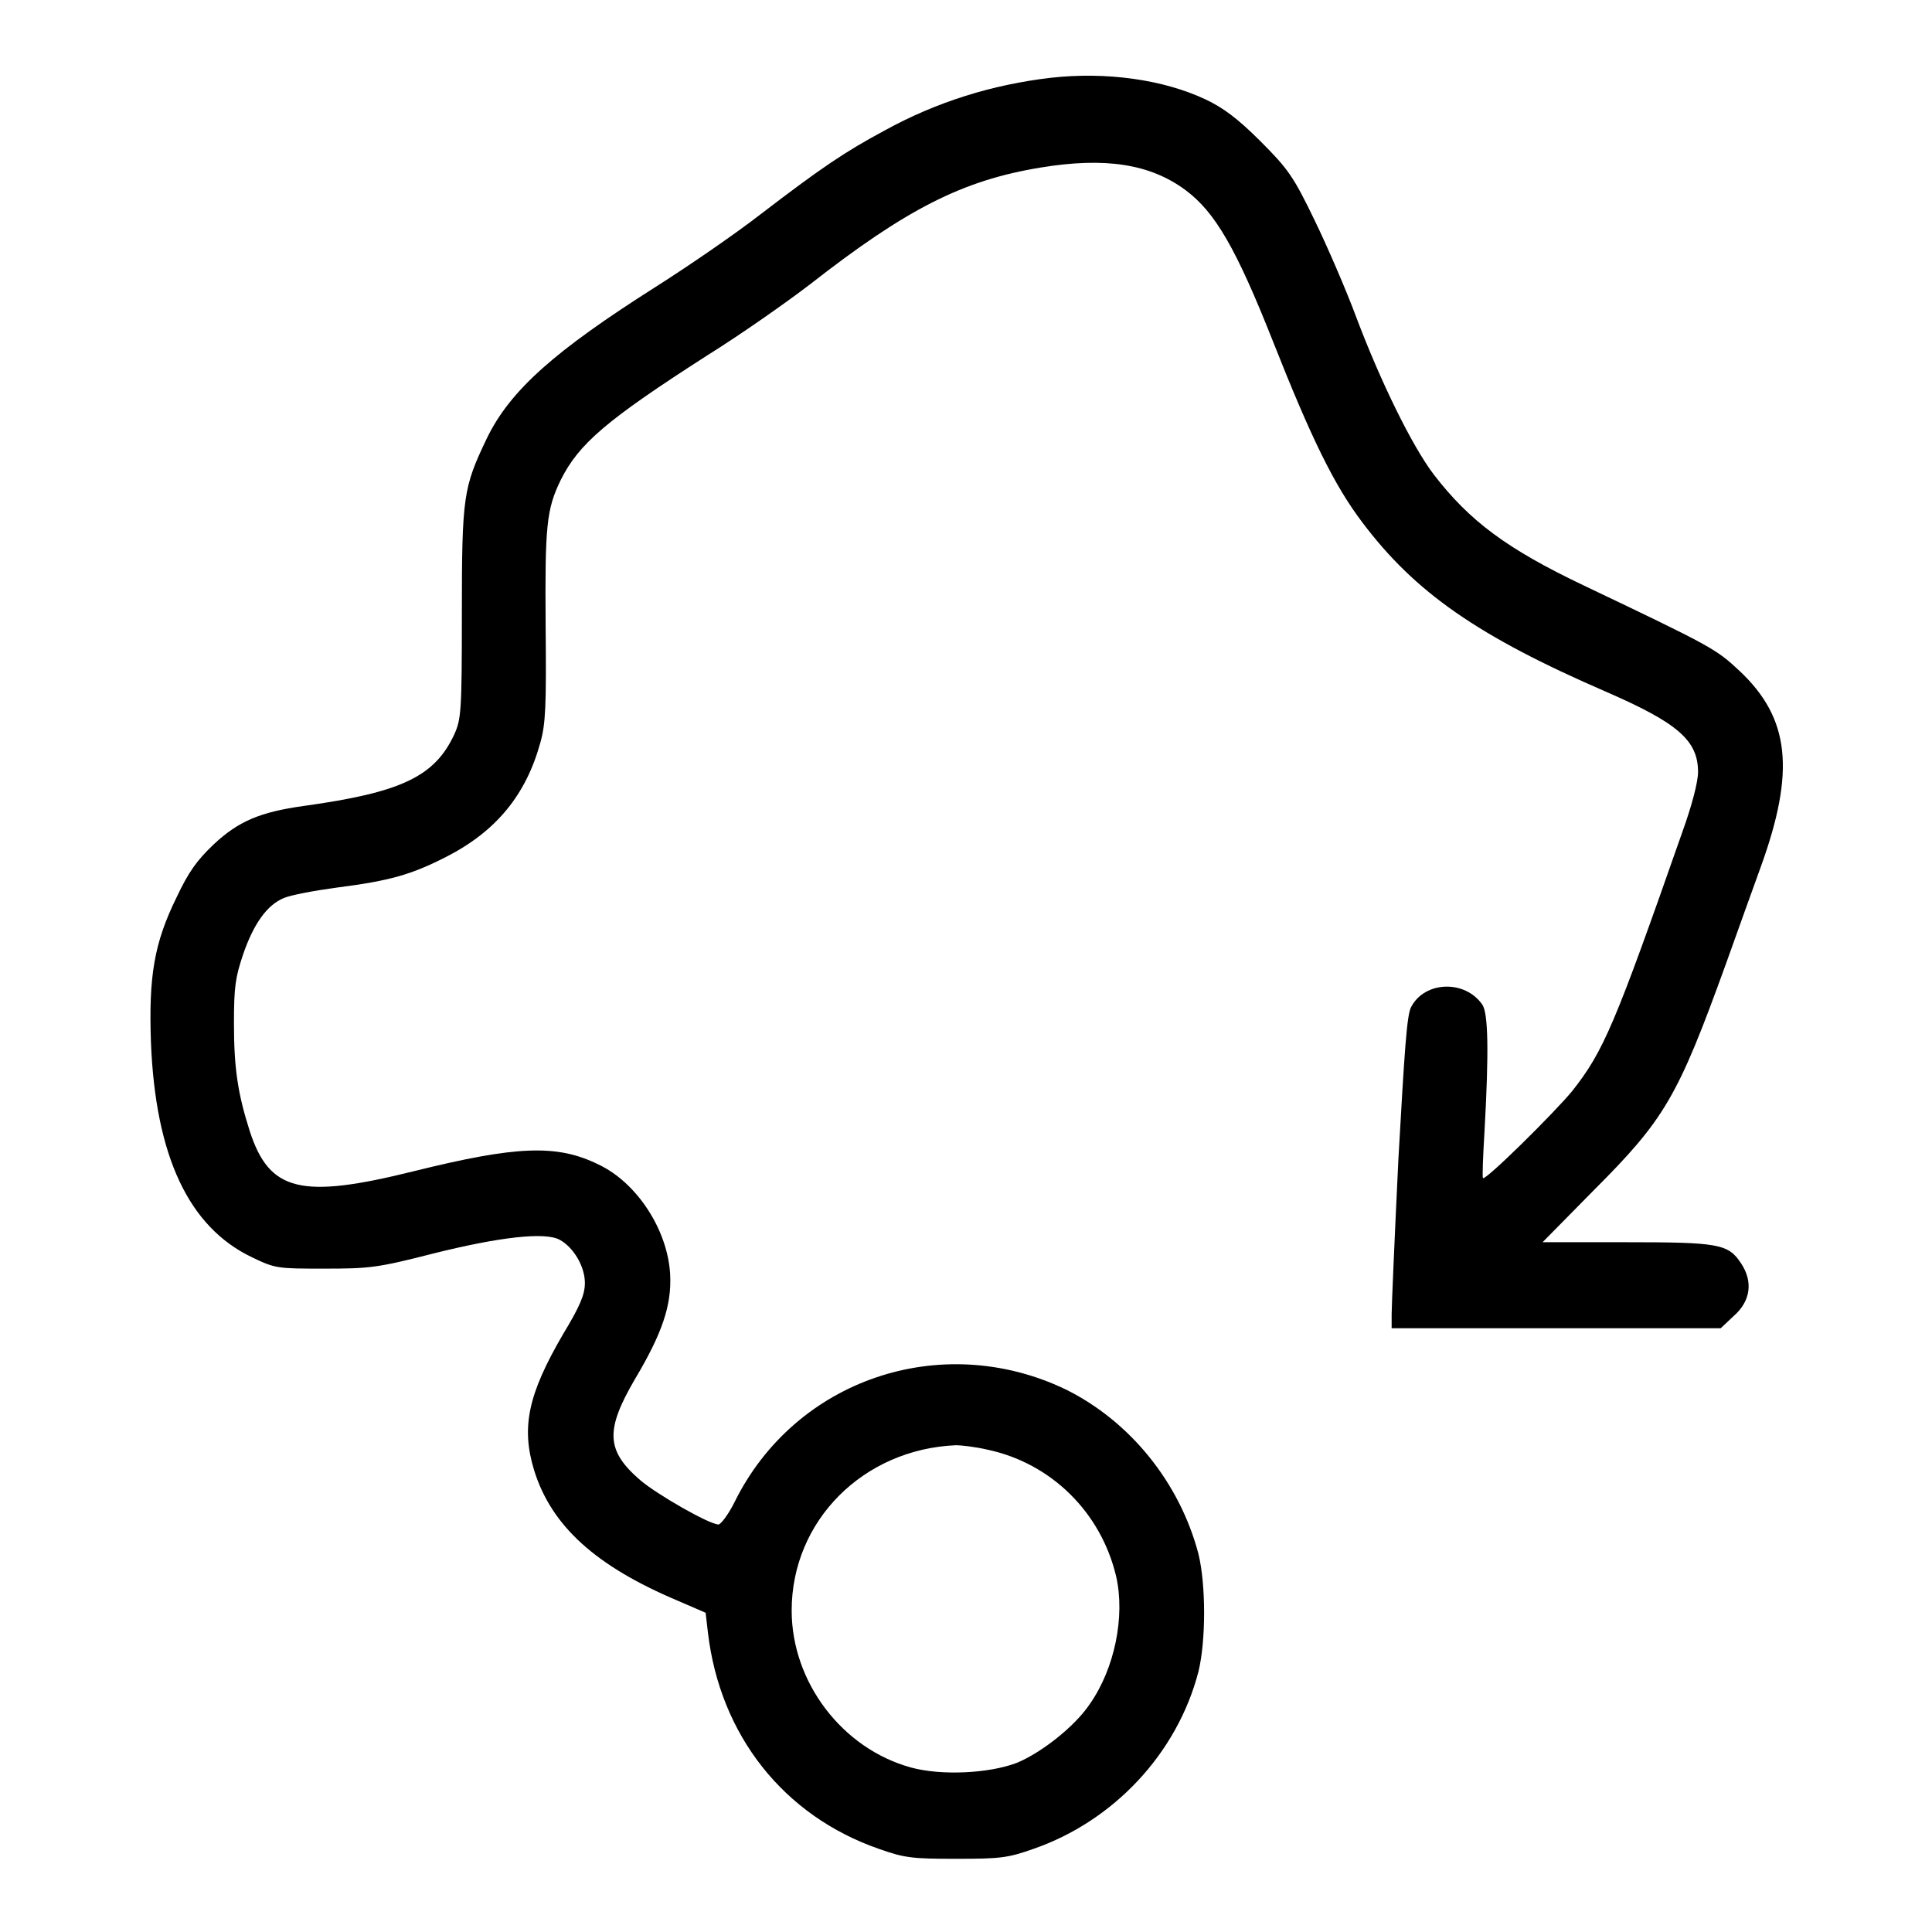 <?xml version="1.0" encoding="utf-8"?>
<!-- Svg Vector Icons : http://www.onlinewebfonts.com/icon -->
<!DOCTYPE svg PUBLIC "-//W3C//DTD SVG 1.1//EN" "http://www.w3.org/Graphics/SVG/1.1/DTD/svg11.dtd">
<svg version="1.1" xmlns="http://www.w3.org/2000/svg" xmlns:xlink="http://www.w3.org/1999/xlink" x="0px" y="0px" viewBox="0 0 256 256" enable-background="new 0 0 256 256" xml:space="preserve">
<g><g><g><path fill="#000000" d="M139.3,10.3c-7.8,0.9-15.2,3.2-22.1,7c-5.2,2.8-8.2,4.8-16.3,11c-3.6,2.8-9.9,7.1-14,9.7c-13.4,8.5-19.3,13.7-22.4,20.1c-3.1,6.5-3.3,7.6-3.3,23.1c0,13.1-0.1,14.1-1,16.1c-2.6,5.6-7,7.7-20,9.5c-5.7,0.8-8.6,2-11.9,5.1c-2.2,2.1-3.3,3.6-4.9,7c-3,6.1-3.7,10.5-3.4,19.2c0.6,15.1,5,24.5,13.4,28.5c3.1,1.5,3.4,1.5,9.6,1.5c5.9,0,7-0.1,14.4-2c8.8-2.2,14.9-2.9,16.8-1.8c1.8,1,3.3,3.5,3.3,5.7c0,1.5-0.6,3-2.9,6.8c-4.6,7.9-5.6,12.3-3.8,18.1c2.3,7.3,8.1,12.6,19,17.2l3.7,1.6l0.3,2.6c1.6,13.6,10,24.3,22.7,28.7c3.4,1.2,4.4,1.3,10.2,1.3c5.8,0,6.8-0.1,10.2-1.3c10.7-3.7,19.1-12.7,21.9-23.5c1-4.1,1-11.5,0-15.6c-2.5-9.5-9.1-17.6-17.6-21.8c-16.5-7.9-35.9-1.3-43.9,15c-0.8,1.6-1.8,2.9-2.1,2.9c-1.2,0-8.2-4-10.4-5.9c-4.5-3.9-4.6-6.6-0.7-13.3c3.7-6.2,4.9-9.9,4.7-13.9c-0.3-5.9-4.4-12.2-9.5-14.6c-5.5-2.7-10.8-2.5-24.5,0.9c-14.9,3.7-19.1,2.7-21.7-5.3c-1.6-5-2.1-8.4-2.1-14.3c0-4.9,0.2-6.1,1.2-9.1c1.4-4.1,3.2-6.6,5.4-7.5c0.9-0.4,4.1-1,7.1-1.4c7-0.9,9.8-1.7,14.5-4.1c6.6-3.4,10.5-8.2,12.4-15.1c0.7-2.5,0.8-4.8,0.7-15.4c-0.1-13.3,0.1-15.5,2-19.4c2.4-4.8,6-7.9,19.4-16.5c4.5-2.8,10.6-7.1,13.6-9.4c12.8-10,20.2-13.8,30.6-15.5c8.5-1.4,14.5-0.5,19.2,3c3.9,2.9,6.7,7.7,11.6,20.1c5.1,12.9,8.1,19,11.8,23.9c7,9.3,15.3,15.1,32.4,22.5c9.4,4.1,12.1,6.4,12.1,10.6c0,1.3-0.8,4.4-2.1,8c-8.9,25.4-10.4,29-14.6,34.3c-2.4,2.9-11.5,11.9-11.8,11.5c-0.1-0.1,0-2.8,0.2-6.1c0.6-10.7,0.5-15.8-0.3-16.9c-2.3-3.3-7.6-3.1-9.4,0.3c-0.6,1-0.9,6-1.7,20.1c-0.5,10.3-0.9,19.6-0.9,20.6v1.9h21.8h21.8l1.7-1.6c2.3-2,2.6-4.6,1-7c-1.7-2.6-3-2.8-15.4-2.8l-10.9,0l6.7-6.8c9.5-9.5,11.2-12.4,17.6-30.1c1.6-4.5,3.7-10.3,4.6-12.8c4.6-12.7,3.9-19.7-2.8-26c-3.1-2.9-3.6-3.2-20.6-11.3c-10.3-4.9-15.2-8.6-19.9-14.7c-2.9-3.8-7.1-12.4-10.3-20.9c-1.3-3.5-3.8-9.3-5.5-12.8c-2.8-5.8-3.5-6.8-7.2-10.5c-3-3-4.9-4.4-7.2-5.5C154.1,10.5,146.5,9.5,139.3,10.3z M130.9,192.1c8.4,1.8,15,8.3,17,16.8c1.2,5.3-0.2,12.2-3.5,16.9c-2,3-6.5,6.5-9.7,7.8c-3.7,1.4-10,1.7-14,0.6c-9.1-2.5-15.8-11.3-15.8-20.8c0-11.9,9.5-21.4,21.8-21.9C127.3,191.5,129.2,191.7,130.9,192.1z"/></g></g></g>
</svg>